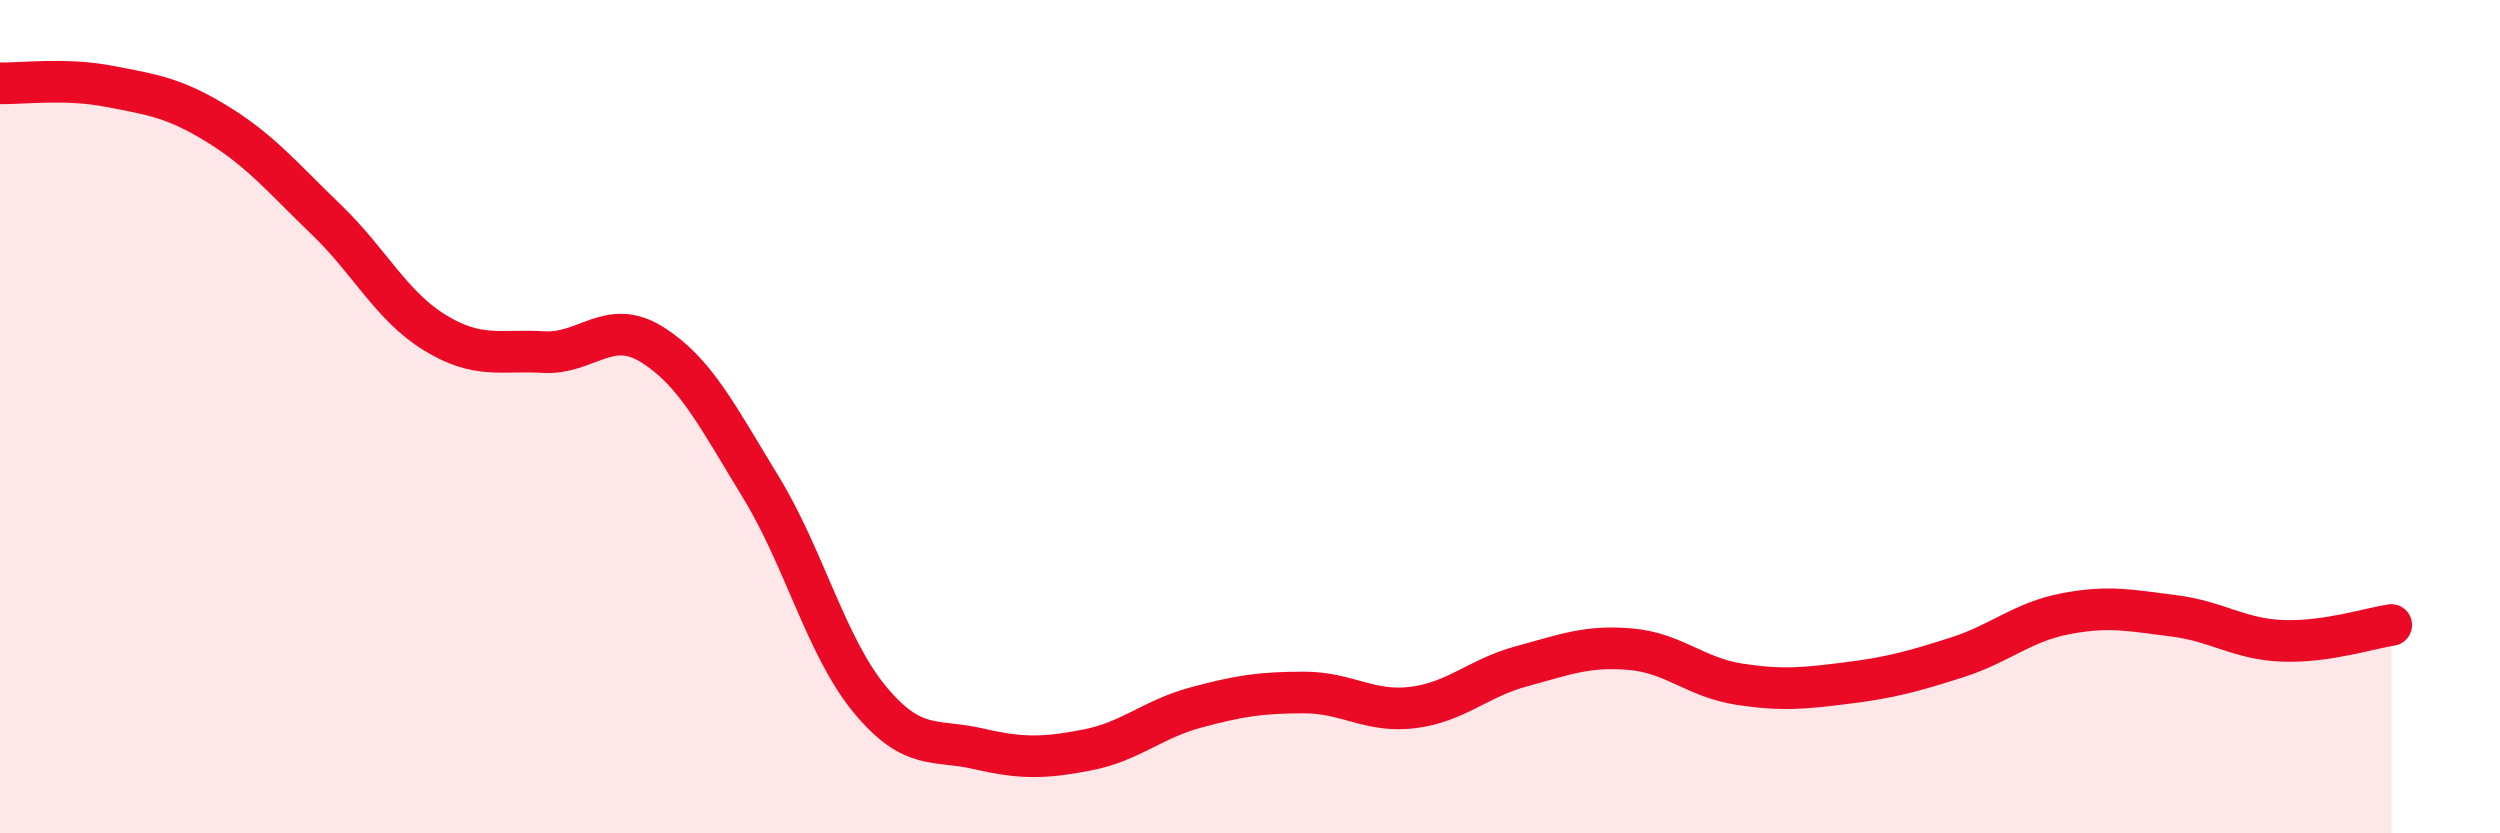 
    <svg width="60" height="20" viewBox="0 0 60 20" xmlns="http://www.w3.org/2000/svg">
      <path
        d="M 0,2 C 0.52,2.01 1.57,1.87 2.61,2.07 C 3.65,2.27 4.18,2.34 5.22,2.98 C 6.26,3.62 6.79,4.27 7.83,5.27 C 8.87,6.27 9.39,7.34 10.43,7.98 C 11.47,8.62 12,8.39 13.04,8.45 C 14.08,8.51 14.61,7.62 15.65,8.27 C 16.69,8.92 17.22,9.99 18.26,11.69 C 19.3,13.39 19.83,15.52 20.87,16.78 C 21.91,18.04 22.44,17.73 23.48,17.97 C 24.52,18.21 25.05,18.2 26.09,18 C 27.13,17.8 27.66,17.26 28.7,16.98 C 29.74,16.7 30.26,16.62 31.3,16.62 C 32.34,16.62 32.87,17.11 33.91,16.98 C 34.95,16.85 35.48,16.27 36.52,15.99 C 37.56,15.71 38.09,15.49 39.13,15.58 C 40.17,15.67 40.7,16.26 41.74,16.42 C 42.78,16.58 43.31,16.52 44.35,16.39 C 45.39,16.26 45.92,16.11 46.96,15.78 C 48,15.45 48.53,14.93 49.57,14.73 C 50.61,14.53 51.13,14.65 52.17,14.78 C 53.21,14.91 53.74,15.34 54.78,15.38 C 55.82,15.42 56.87,15.08 57.39,15L57.39 20L0 20Z"
        fill="#EB0A25"
        opacity="0.1"
        stroke-linecap="round"
        stroke-linejoin="round"
      />
      <path
        d="M 0,2 C 0.52,2.01 1.57,1.87 2.61,2.07 C 3.65,2.27 4.18,2.34 5.22,2.98 C 6.26,3.62 6.79,4.27 7.83,5.27 C 8.87,6.27 9.39,7.34 10.43,7.98 C 11.47,8.62 12,8.39 13.04,8.45 C 14.08,8.51 14.61,7.62 15.65,8.27 C 16.69,8.92 17.22,9.99 18.26,11.69 C 19.3,13.39 19.83,15.52 20.87,16.78 C 21.91,18.04 22.44,17.73 23.48,17.97 C 24.52,18.21 25.05,18.2 26.09,18 C 27.13,17.8 27.66,17.26 28.7,16.98 C 29.74,16.7 30.26,16.62 31.3,16.62 C 32.34,16.62 32.87,17.11 33.91,16.98 C 34.95,16.85 35.48,16.27 36.52,15.99 C 37.56,15.71 38.09,15.49 39.13,15.58 C 40.17,15.67 40.7,16.26 41.74,16.42 C 42.78,16.58 43.31,16.52 44.35,16.39 C 45.39,16.26 45.92,16.11 46.96,15.78 C 48,15.45 48.53,14.93 49.57,14.73 C 50.61,14.53 51.13,14.65 52.17,14.78 C 53.21,14.91 53.74,15.34 54.78,15.38 C 55.82,15.42 56.87,15.08 57.39,15"
        stroke="#EB0A25"
        stroke-width="1"
        fill="none"
        stroke-linecap="round"
        stroke-linejoin="round"
      />
    </svg>
  